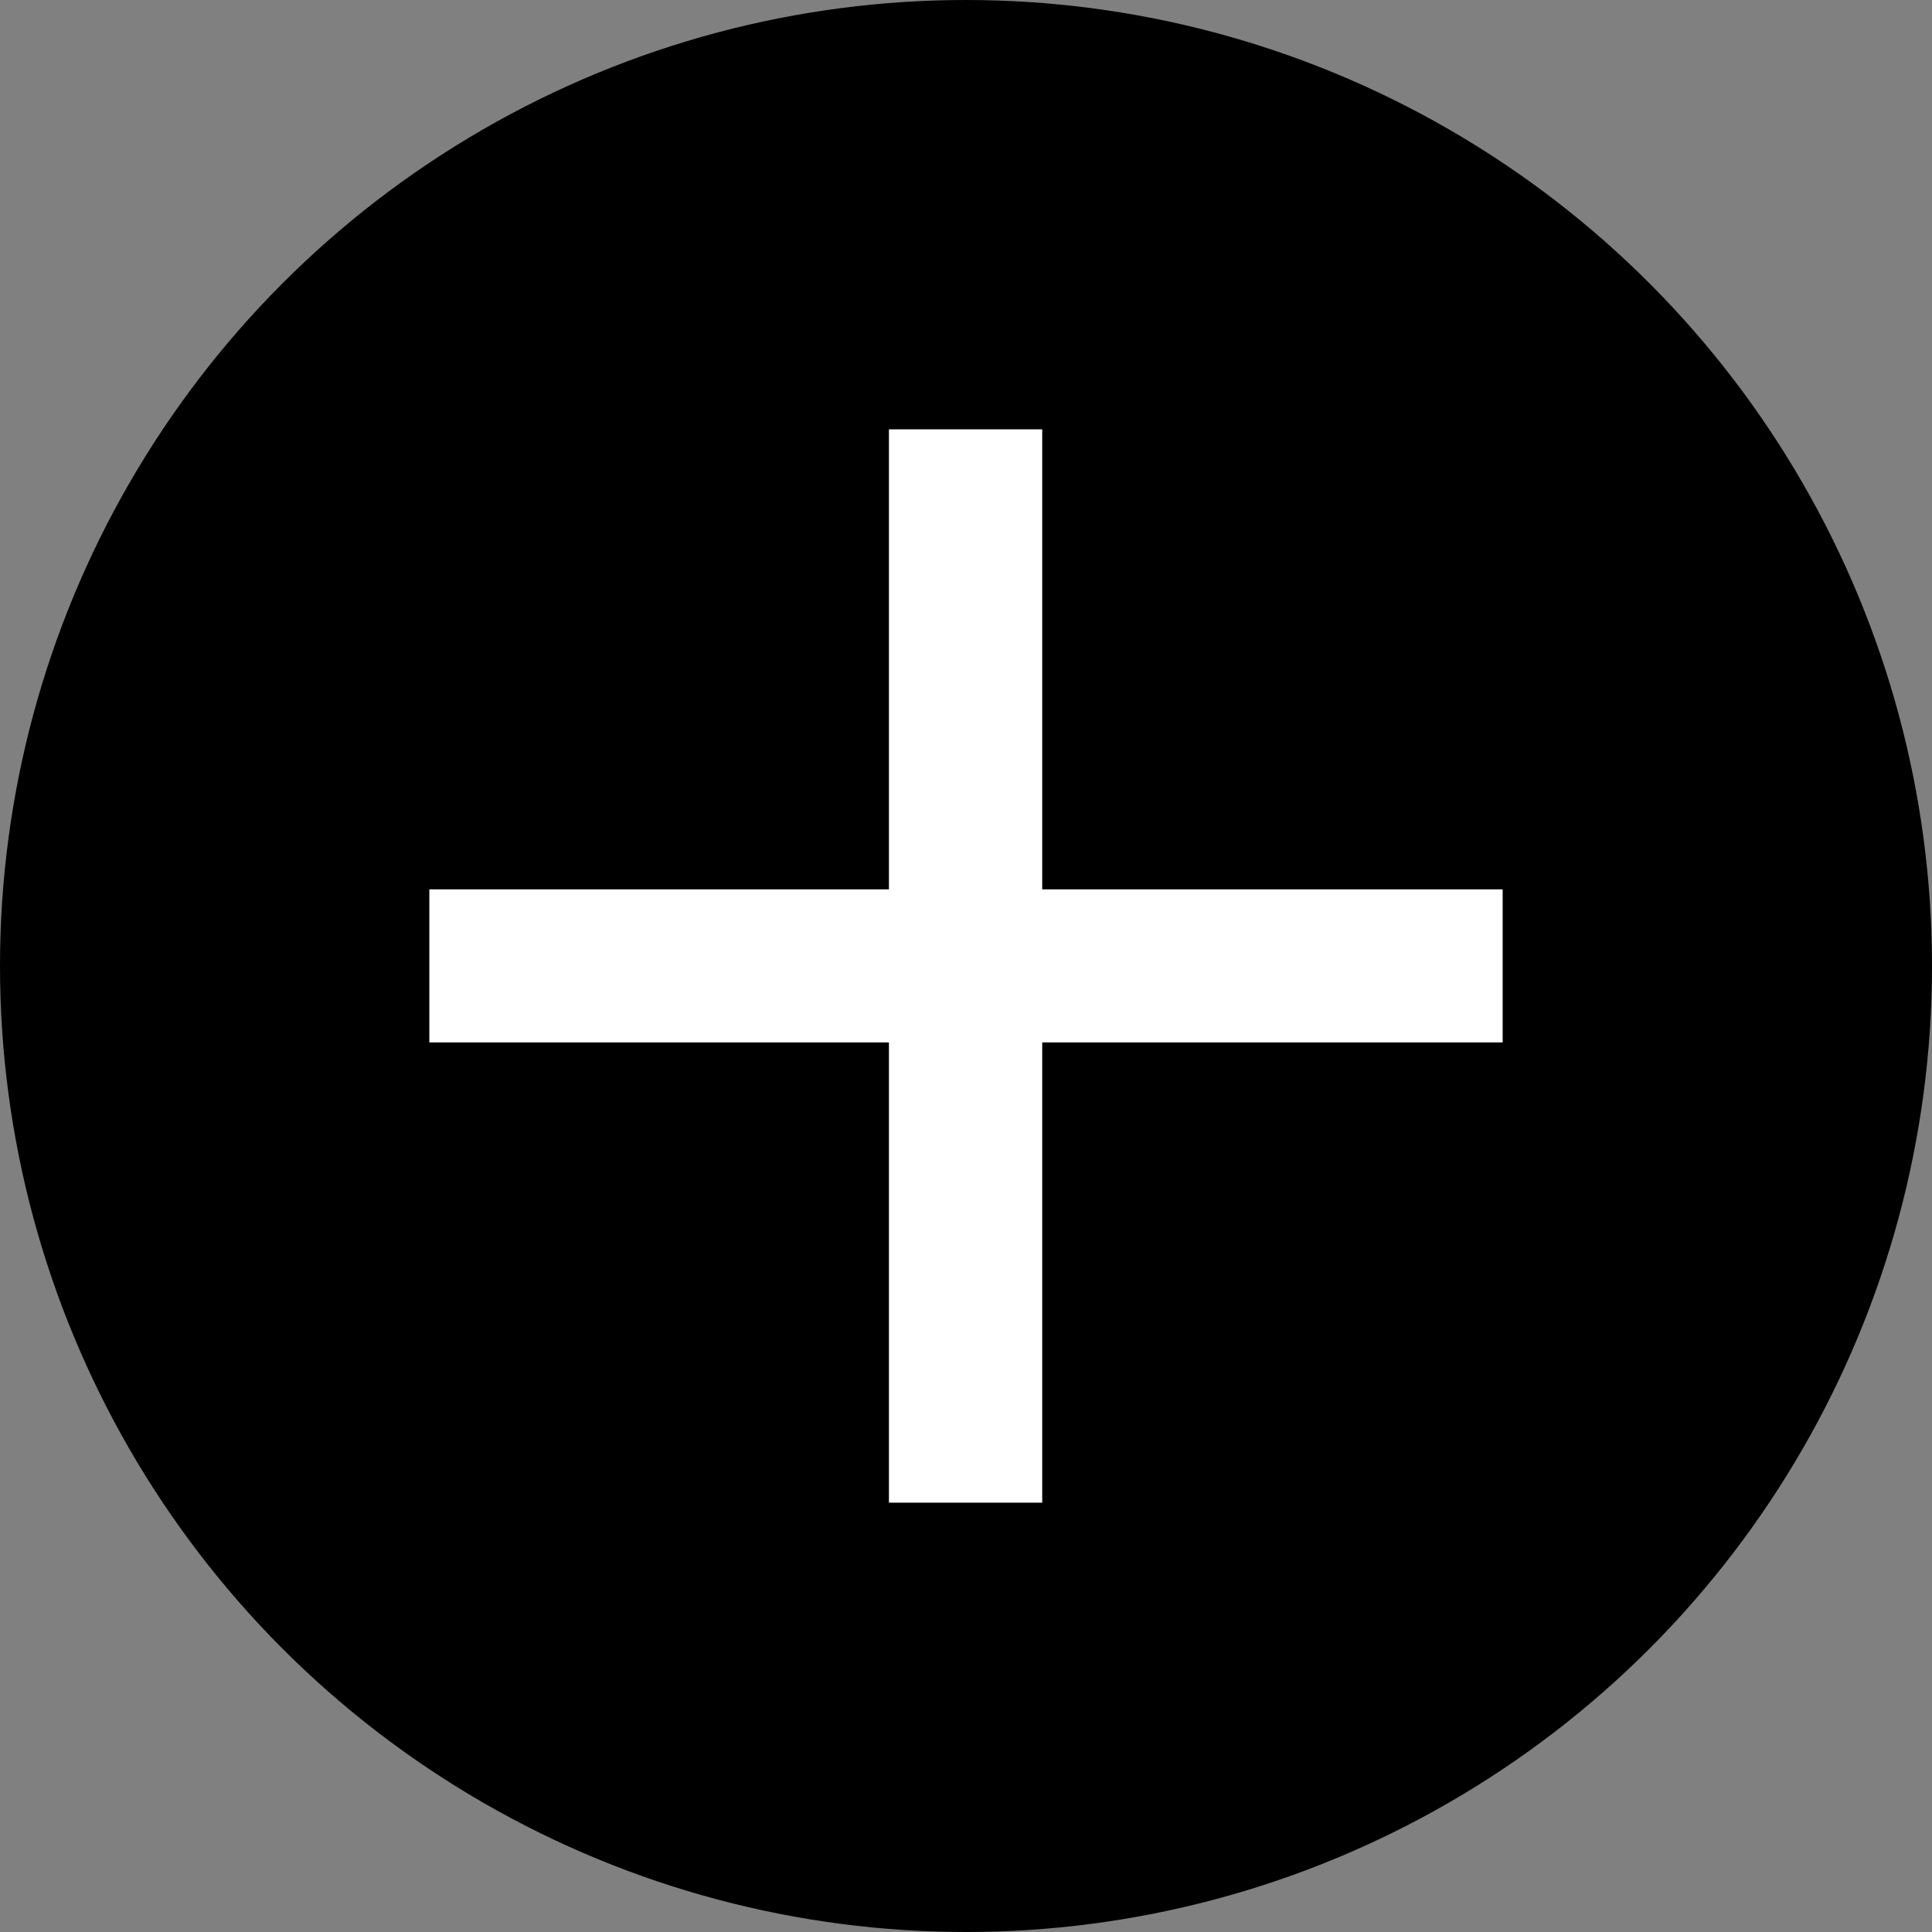 <svg width="9" height="9" viewBox="0 0 9 9" fill="none" xmlns="http://www.w3.org/2000/svg">
<rect x="0" y="0" width="9" height="9" fill="#808080" stroke="none"/>
<g clip-path="url(#clip0_25842_74087)">
<circle cx="4.5" cy="4.5" r="4.5" fill="black"/>
<path d="M4.855 4.143H7V4.856H4.855V7H4.141V4.856H2V4.143H4.141V2H4.855V4.143Z" fill="white"/>
</g>
<defs>
<clipPath id="clip0_25842_74087">
<rect width="9" height="9" fill="white"/>
</clipPath>
</defs>
</svg>
